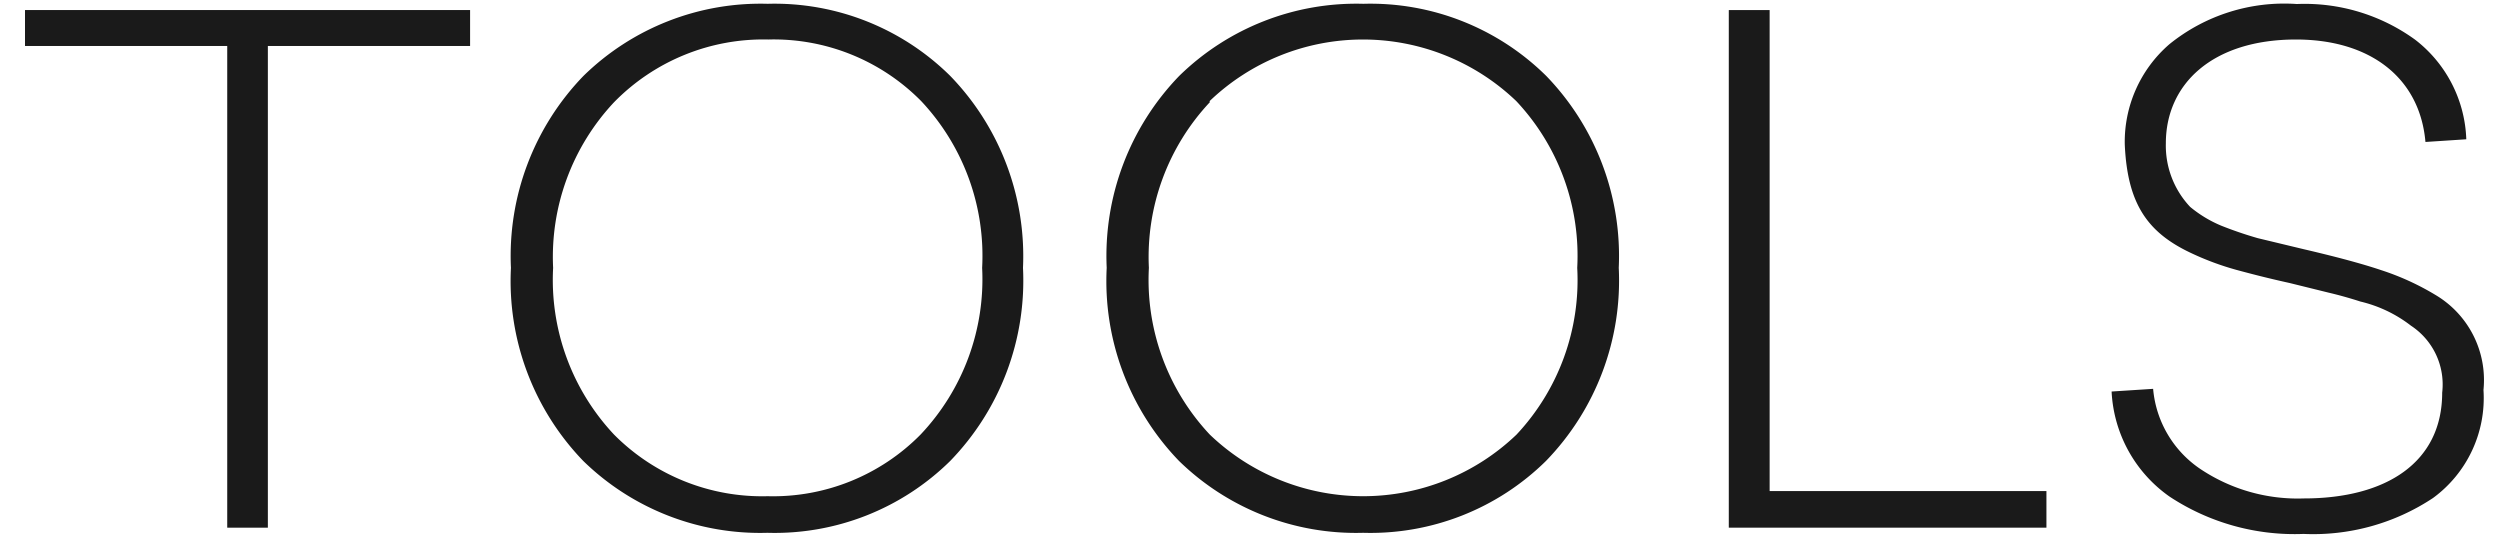 <svg id="Layer_1" data-name="Layer 1" xmlns="http://www.w3.org/2000/svg" viewBox="0 0 112 24"><defs><style>.cls-1{fill:#1a1a1a;}</style></defs><title>tools</title><path class="cls-1" d="M21.06,2.06H12V23.64H10.18V2.06H1.12V.45H21.06Z"/><path class="cls-1" d="M42.57,3.4A11.6,11.6,0,0,1,45.83,12a11.6,11.6,0,0,1-3.26,8.65,11.2,11.2,0,0,1-8.19,3.22,11.34,11.34,0,0,1-8.25-3.22A11.6,11.6,0,0,1,22.89,12,11.6,11.6,0,0,1,26.14,3.4,11.34,11.34,0,0,1,34.39.17,11.19,11.19,0,0,1,42.57,3.4ZM27.51,4.58A10.12,10.12,0,0,0,24.78,12a10.12,10.12,0,0,0,2.73,7.47,9.35,9.35,0,0,0,6.88,2.76,9.28,9.28,0,0,0,6.85-2.76A10.12,10.12,0,0,0,44,12a10.12,10.12,0,0,0-2.73-7.47,9.28,9.28,0,0,0-6.85-2.76A9.35,9.35,0,0,0,27.51,4.58Z"/><path class="cls-1" d="M69.27,3.4A11.6,11.6,0,0,1,72.52,12a11.6,11.6,0,0,1-3.26,8.65,11.2,11.2,0,0,1-8.19,3.22,11.35,11.35,0,0,1-8.25-3.22A11.6,11.6,0,0,1,49.58,12,11.6,11.6,0,0,1,52.83,3.4,11.34,11.34,0,0,1,61.08.17,11.2,11.2,0,0,1,69.27,3.4ZM54.2,4.58A10.12,10.12,0,0,0,51.47,12a10.12,10.12,0,0,0,2.73,7.47,9.93,9.93,0,0,0,13.74,0A10.12,10.12,0,0,0,70.66,12a10.12,10.12,0,0,0-2.73-7.47,9.93,9.93,0,0,0-13.74,0Z"/><path class="cls-1" d="M79.28,22h12.4v1.64H77.45V.45h1.83Z"/><path class="cls-1" d="M108.2,1.78a5.88,5.88,0,0,1,2.29,4.46l-1.83.12c-.25-2.88-2.48-4.59-5.8-4.59-3.75,0-5.83,2-5.83,4.65a4,4,0,0,0,1.09,2.85,5.49,5.49,0,0,0,1.39.84,17.31,17.31,0,0,0,1.64.56l2.08.5q2.19.51,3.44.93a11.69,11.69,0,0,1,2.45,1.12,4.43,4.43,0,0,1,2.14,4.25A5.55,5.55,0,0,1,109,22.31a9.71,9.71,0,0,1-5.8,1.61,10.17,10.17,0,0,1-6-1.67,6.11,6.11,0,0,1-2.6-4.71l1.86-.12A4.83,4.83,0,0,0,98.56,21a7.84,7.84,0,0,0,4.65,1.33c3.69,0,6.2-1.61,6.2-4.74a3.15,3.15,0,0,0-1.4-3,5.92,5.92,0,0,0-2.26-1.08c-.59-.19-1.05-.31-1.43-.4l-1.74-.43c-1-.22-1.8-.43-2.39-.59a12.51,12.51,0,0,1-2-.74c-2-.93-2.88-2.23-3-4.87a5.78,5.78,0,0,1,2-4.5,8.18,8.18,0,0,1,5.71-1.8A8.43,8.43,0,0,1,108.2,1.78Z"/></svg>